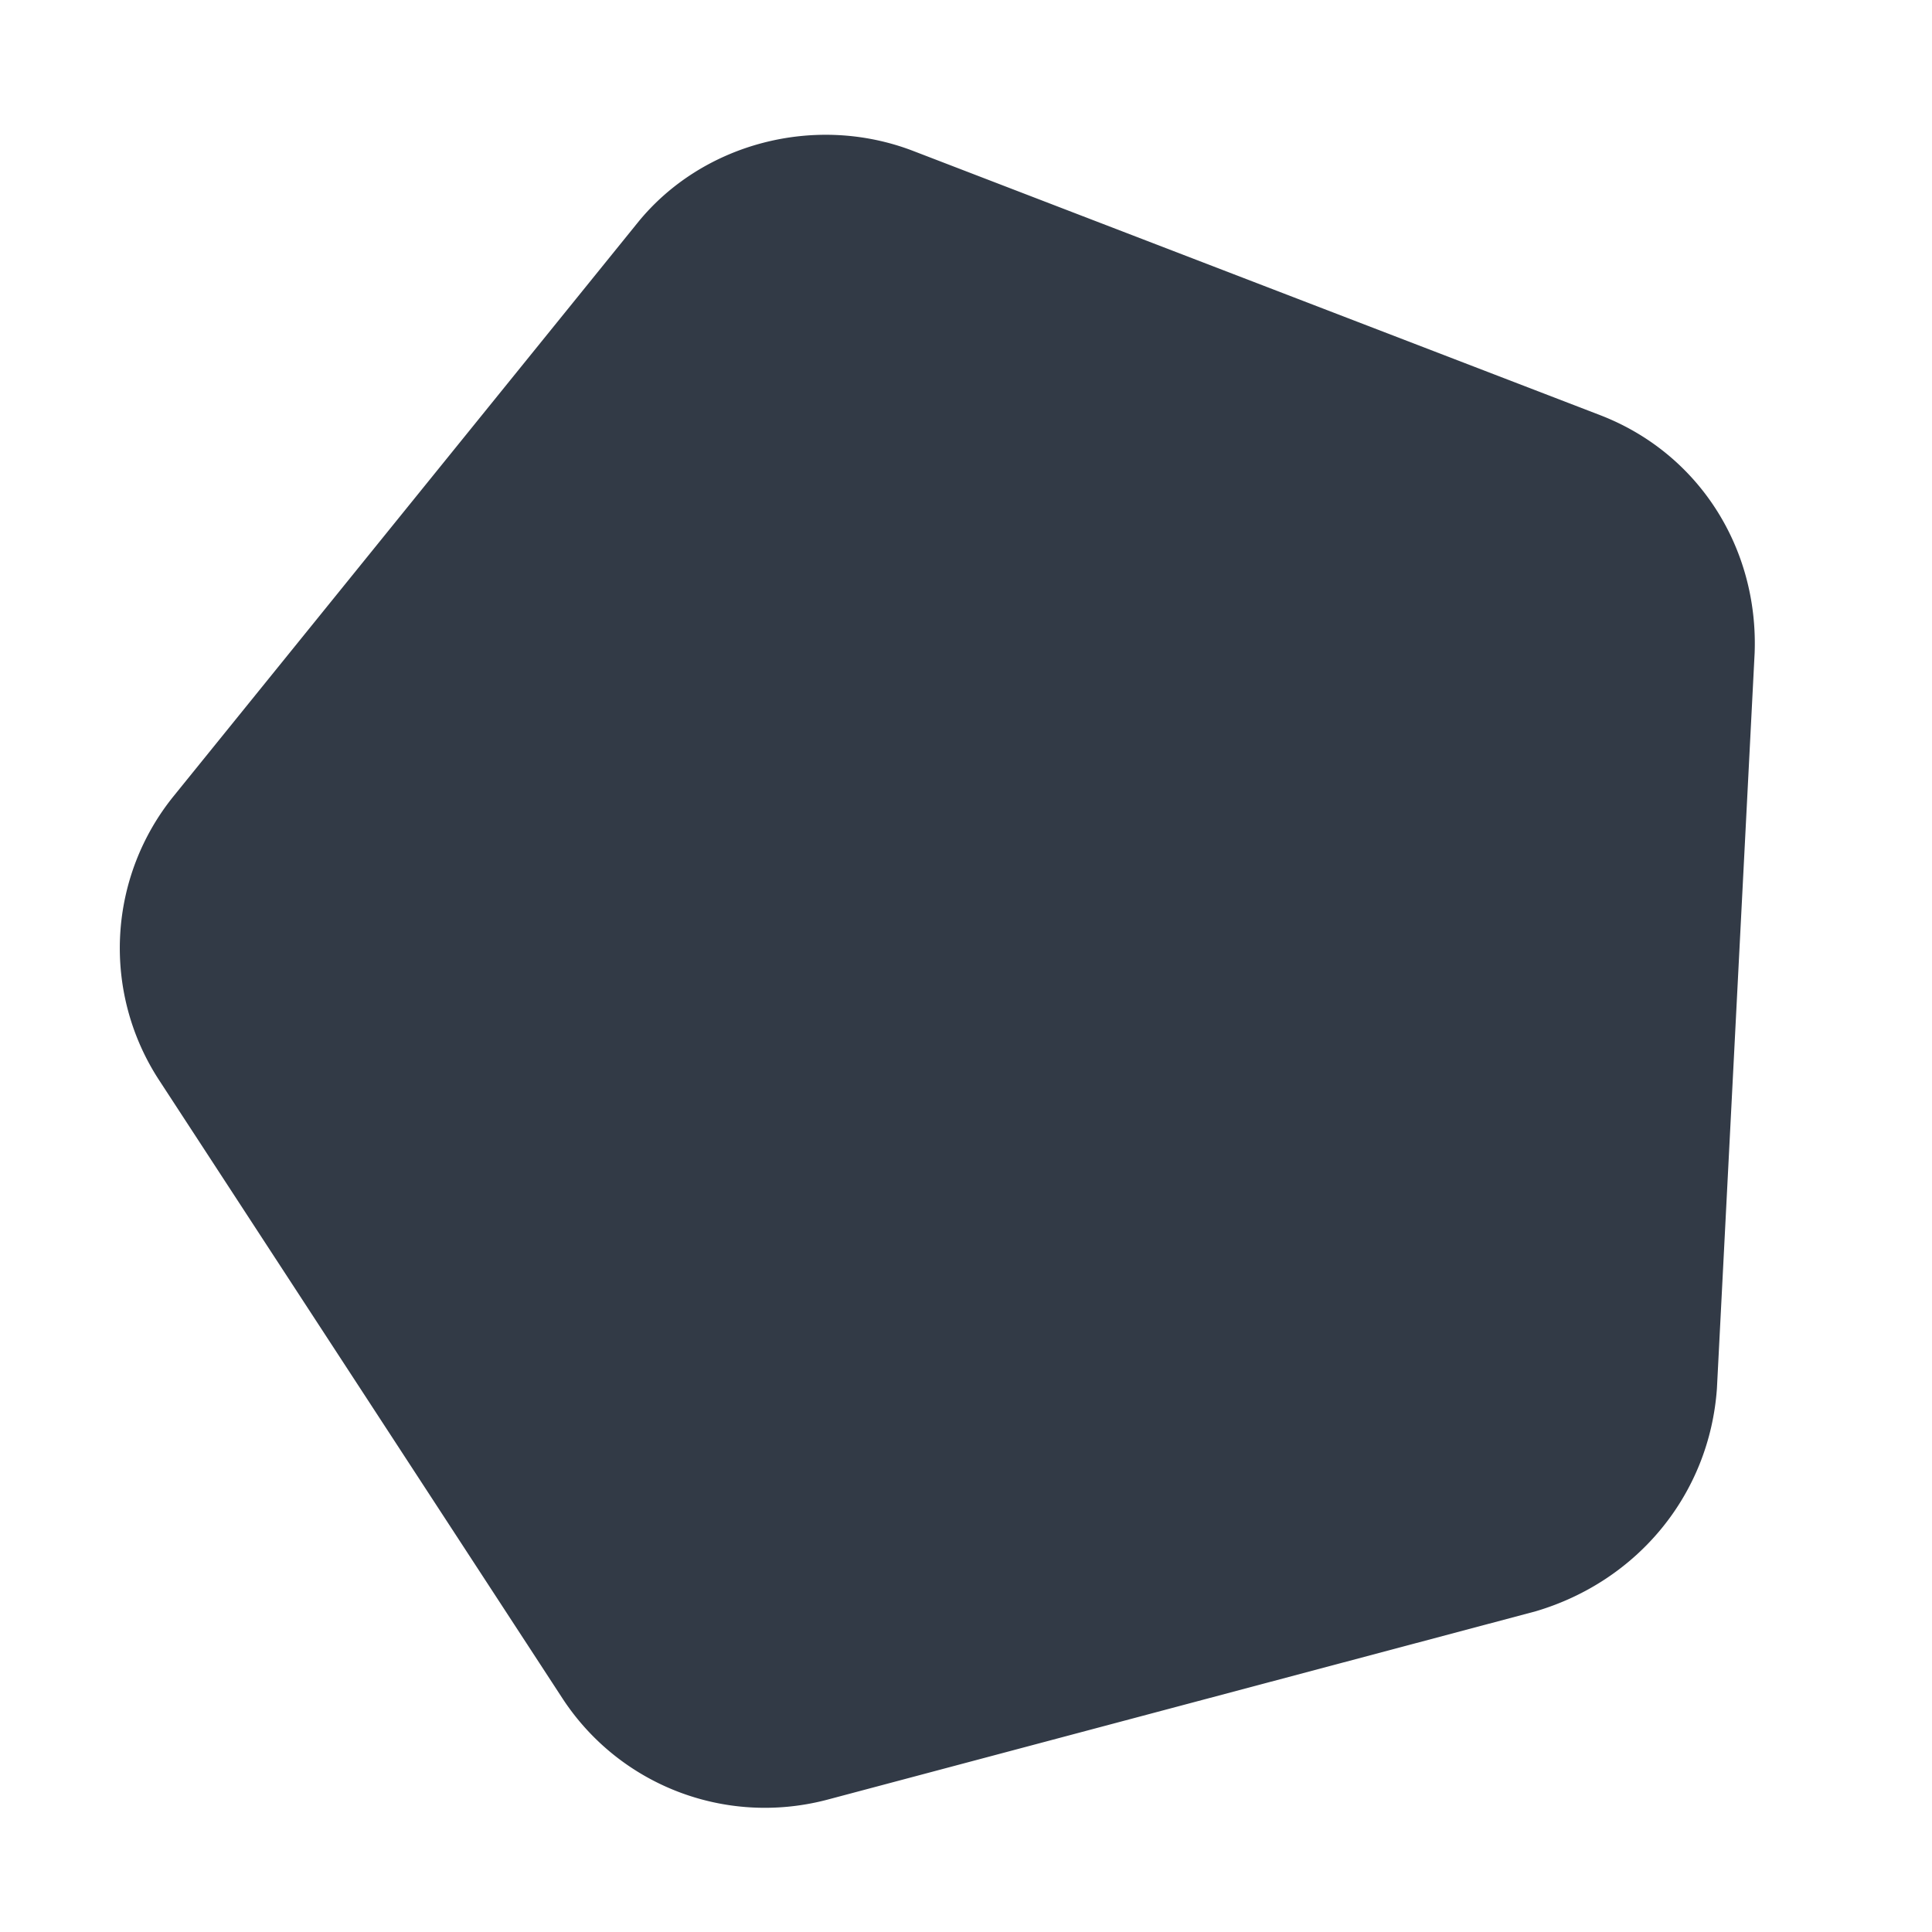 <svg xmlns="http://www.w3.org/2000/svg" fill="none" viewBox="0 0 512 512"><style xmlns="http://www.w3.org/2000/svg">:root{--fill-color:#323A46}@media (prefers-color-scheme:dark){:root{--fill-color:#F0F5F7}}</style><g clip-path="url(#clip0_10_25)"><path fill="#323A46" d="M169 59c17-21 47-29 73-19l182 70c26 10 42 35 41 63l-10 195c-2 28-21 51-48 59l-188 50c-27 7-55-4-70-27L42 286a64 64 0 0 1 4-75L169 59Z"></path></g><defs><clipPath id="clip0_10_25"><path fill="#fff" d="M0 0h512v512H0z"></path></clipPath></defs></svg>
